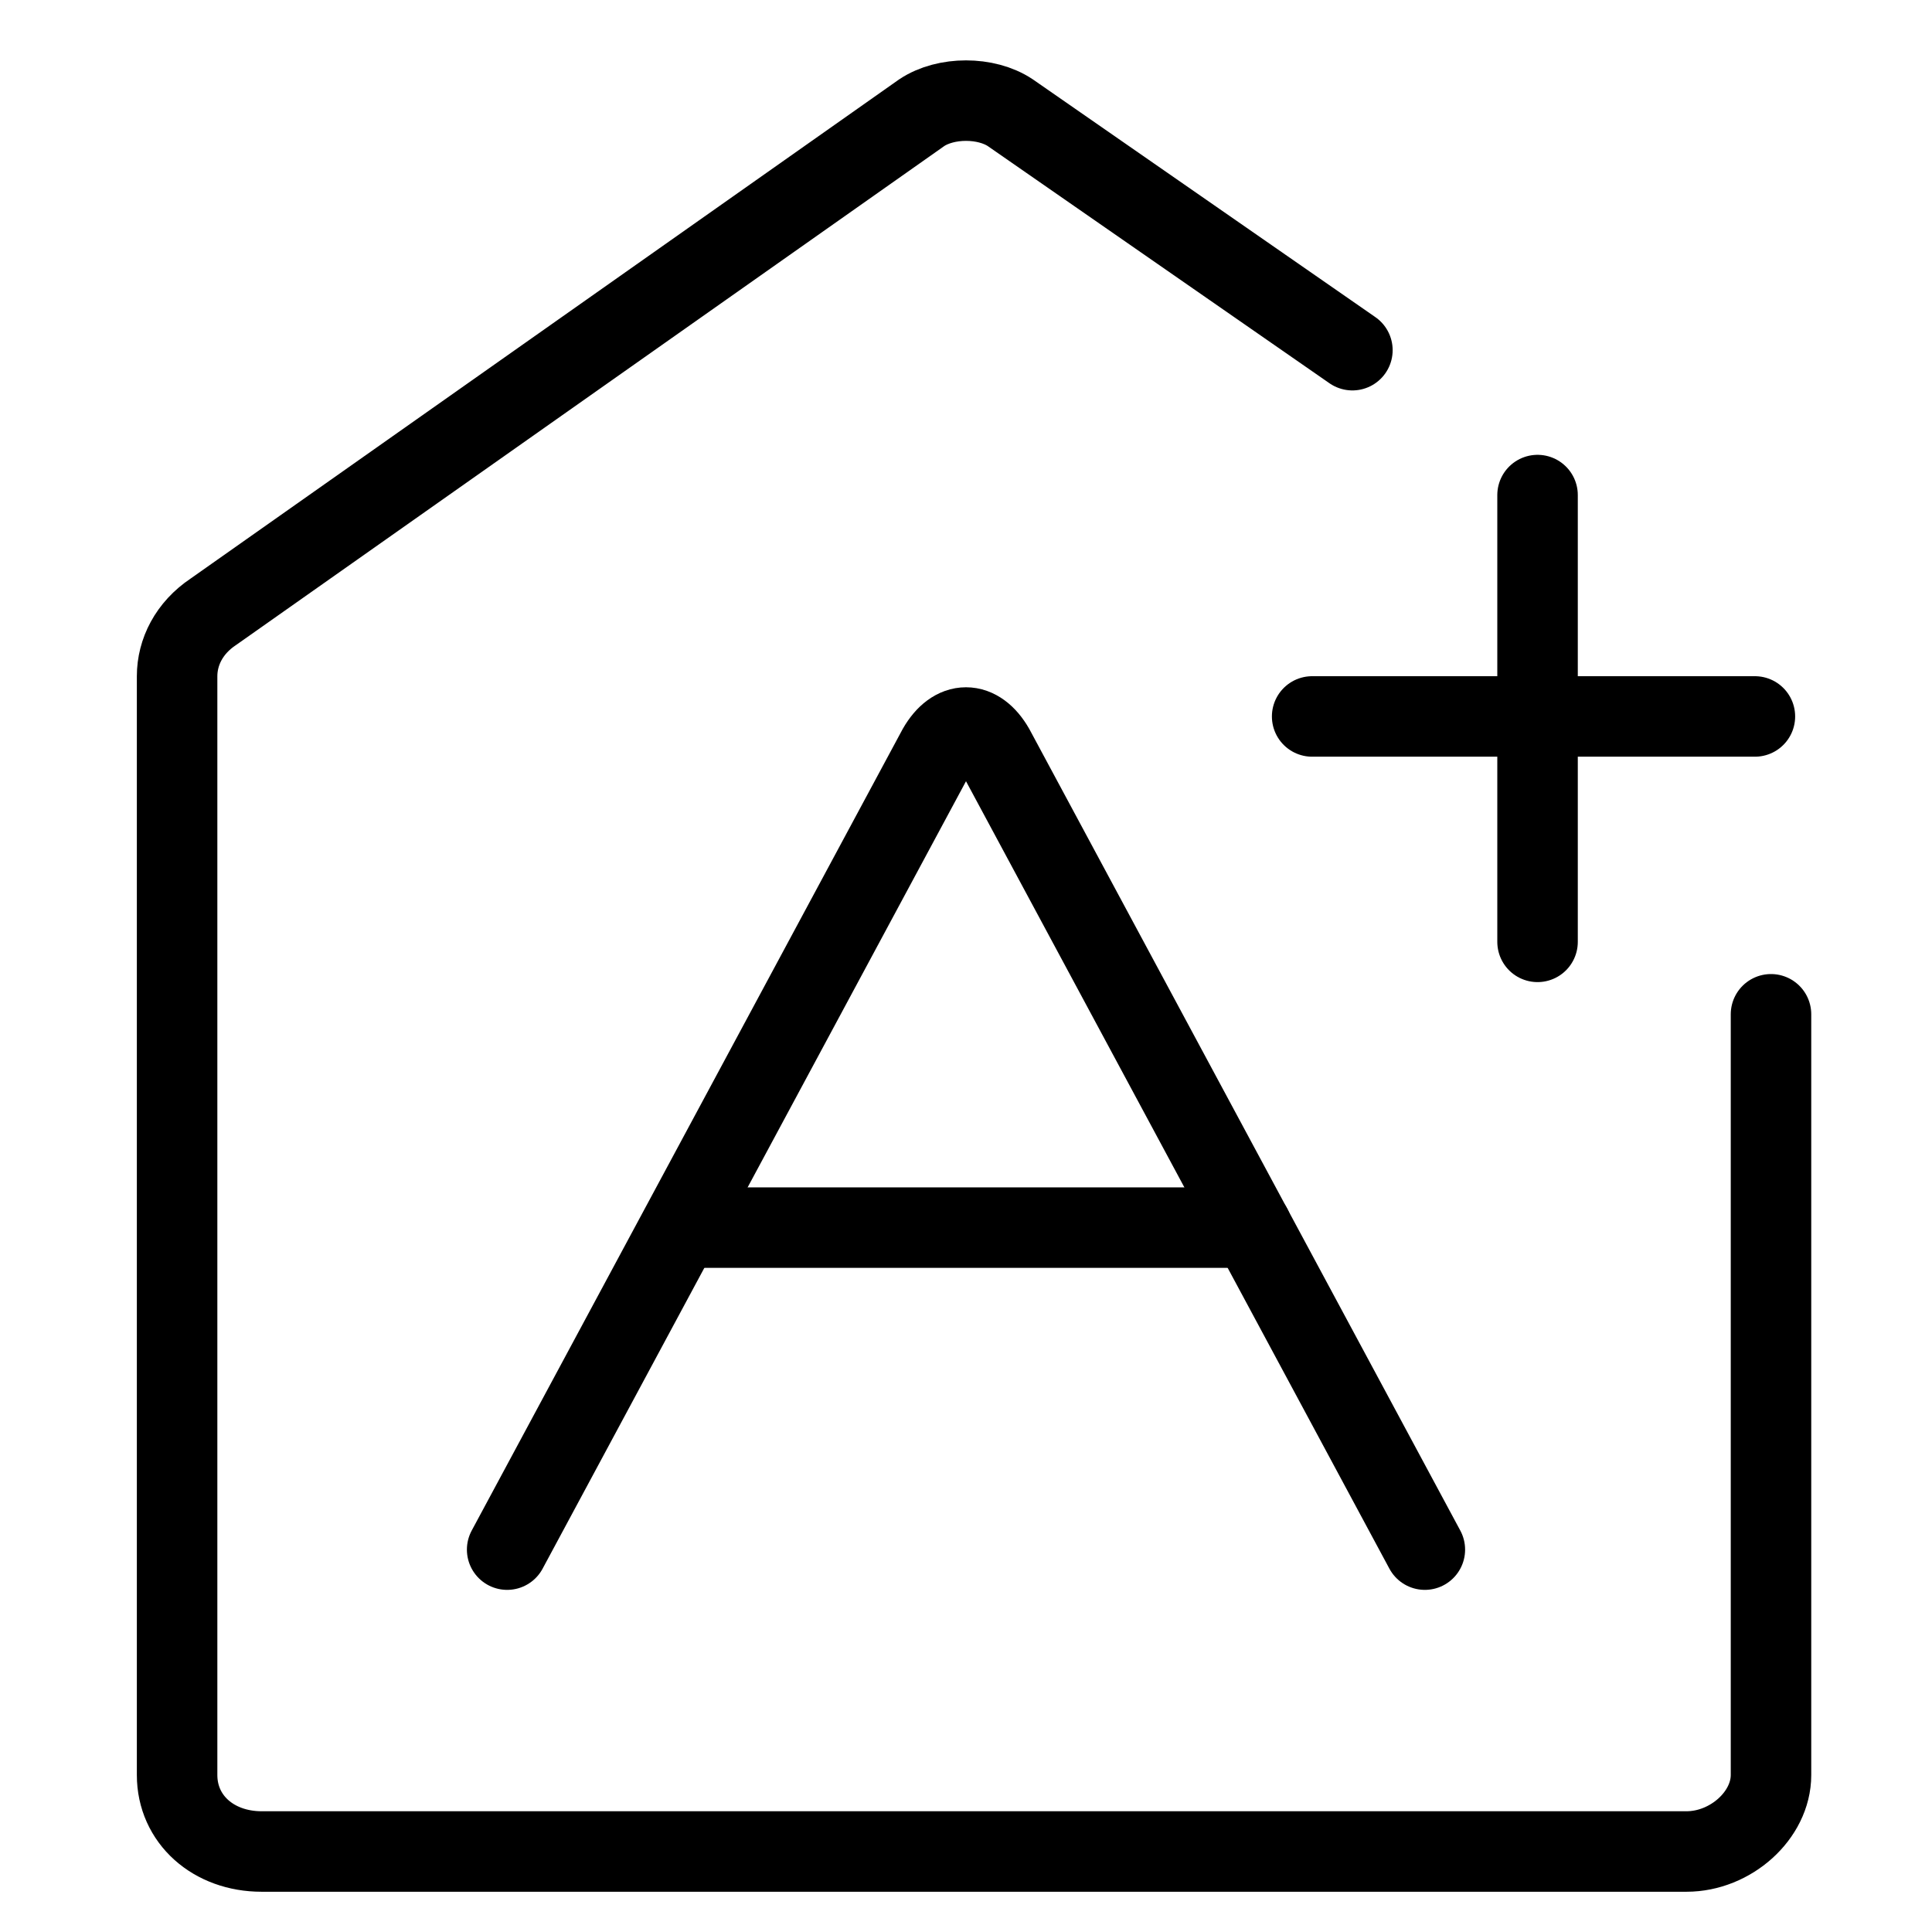 <?xml version="1.0" encoding="UTF-8"?>
<svg id="Layer_1" xmlns="http://www.w3.org/2000/svg" width="48" height="48" xmlns:xlink="http://www.w3.org/1999/xlink" version="1.1" viewBox="0 0 48 48">
  <!-- Generator: Adobe Illustrator 29.3.1, SVG Export Plug-In . SVG Version: 2.1.0 Build 151)  -->
  <path d="M12.6,38.5l10.7-19.9c.4-.7,1-.7,1.4,0l10.7,19.9" fill="none" stroke="#000" stroke-linecap="round" stroke-linejoin="round" stroke-width="2"/>
  <line x1="31.1" y1="30.5" x2="17.1" y2="30.5" fill="none" stroke="#000" stroke-linecap="round" stroke-linejoin="round" stroke-width="2"/>
  <path d="M33.6,8.7l-8.5-5.9c-.6-.4-1.6-.4-2.2,0L5.3,15.2c-.6.4-.9,1-.9,1.6,0,0,0,27.3,0,27.3,0,1.1.9,1.9,2.1,1.9h35.4c1.1,0,2.1-.9,2.1-1.9h0v-18.9" fill="none" stroke="#000" stroke-linecap="round" stroke-linejoin="round" stroke-width="2"/>
  <line x1="38.2" y1="12.3" x2="38.2" y2="23.4" fill="none" stroke="#000" stroke-linecap="round" stroke-linejoin="round" stroke-width="2"/>
  <line x1="32.6" y1="17.8" x2="43.6" y2="17.8" fill="none" stroke="#000" stroke-linecap="round" stroke-linejoin="round" stroke-width="2"/>
</svg>